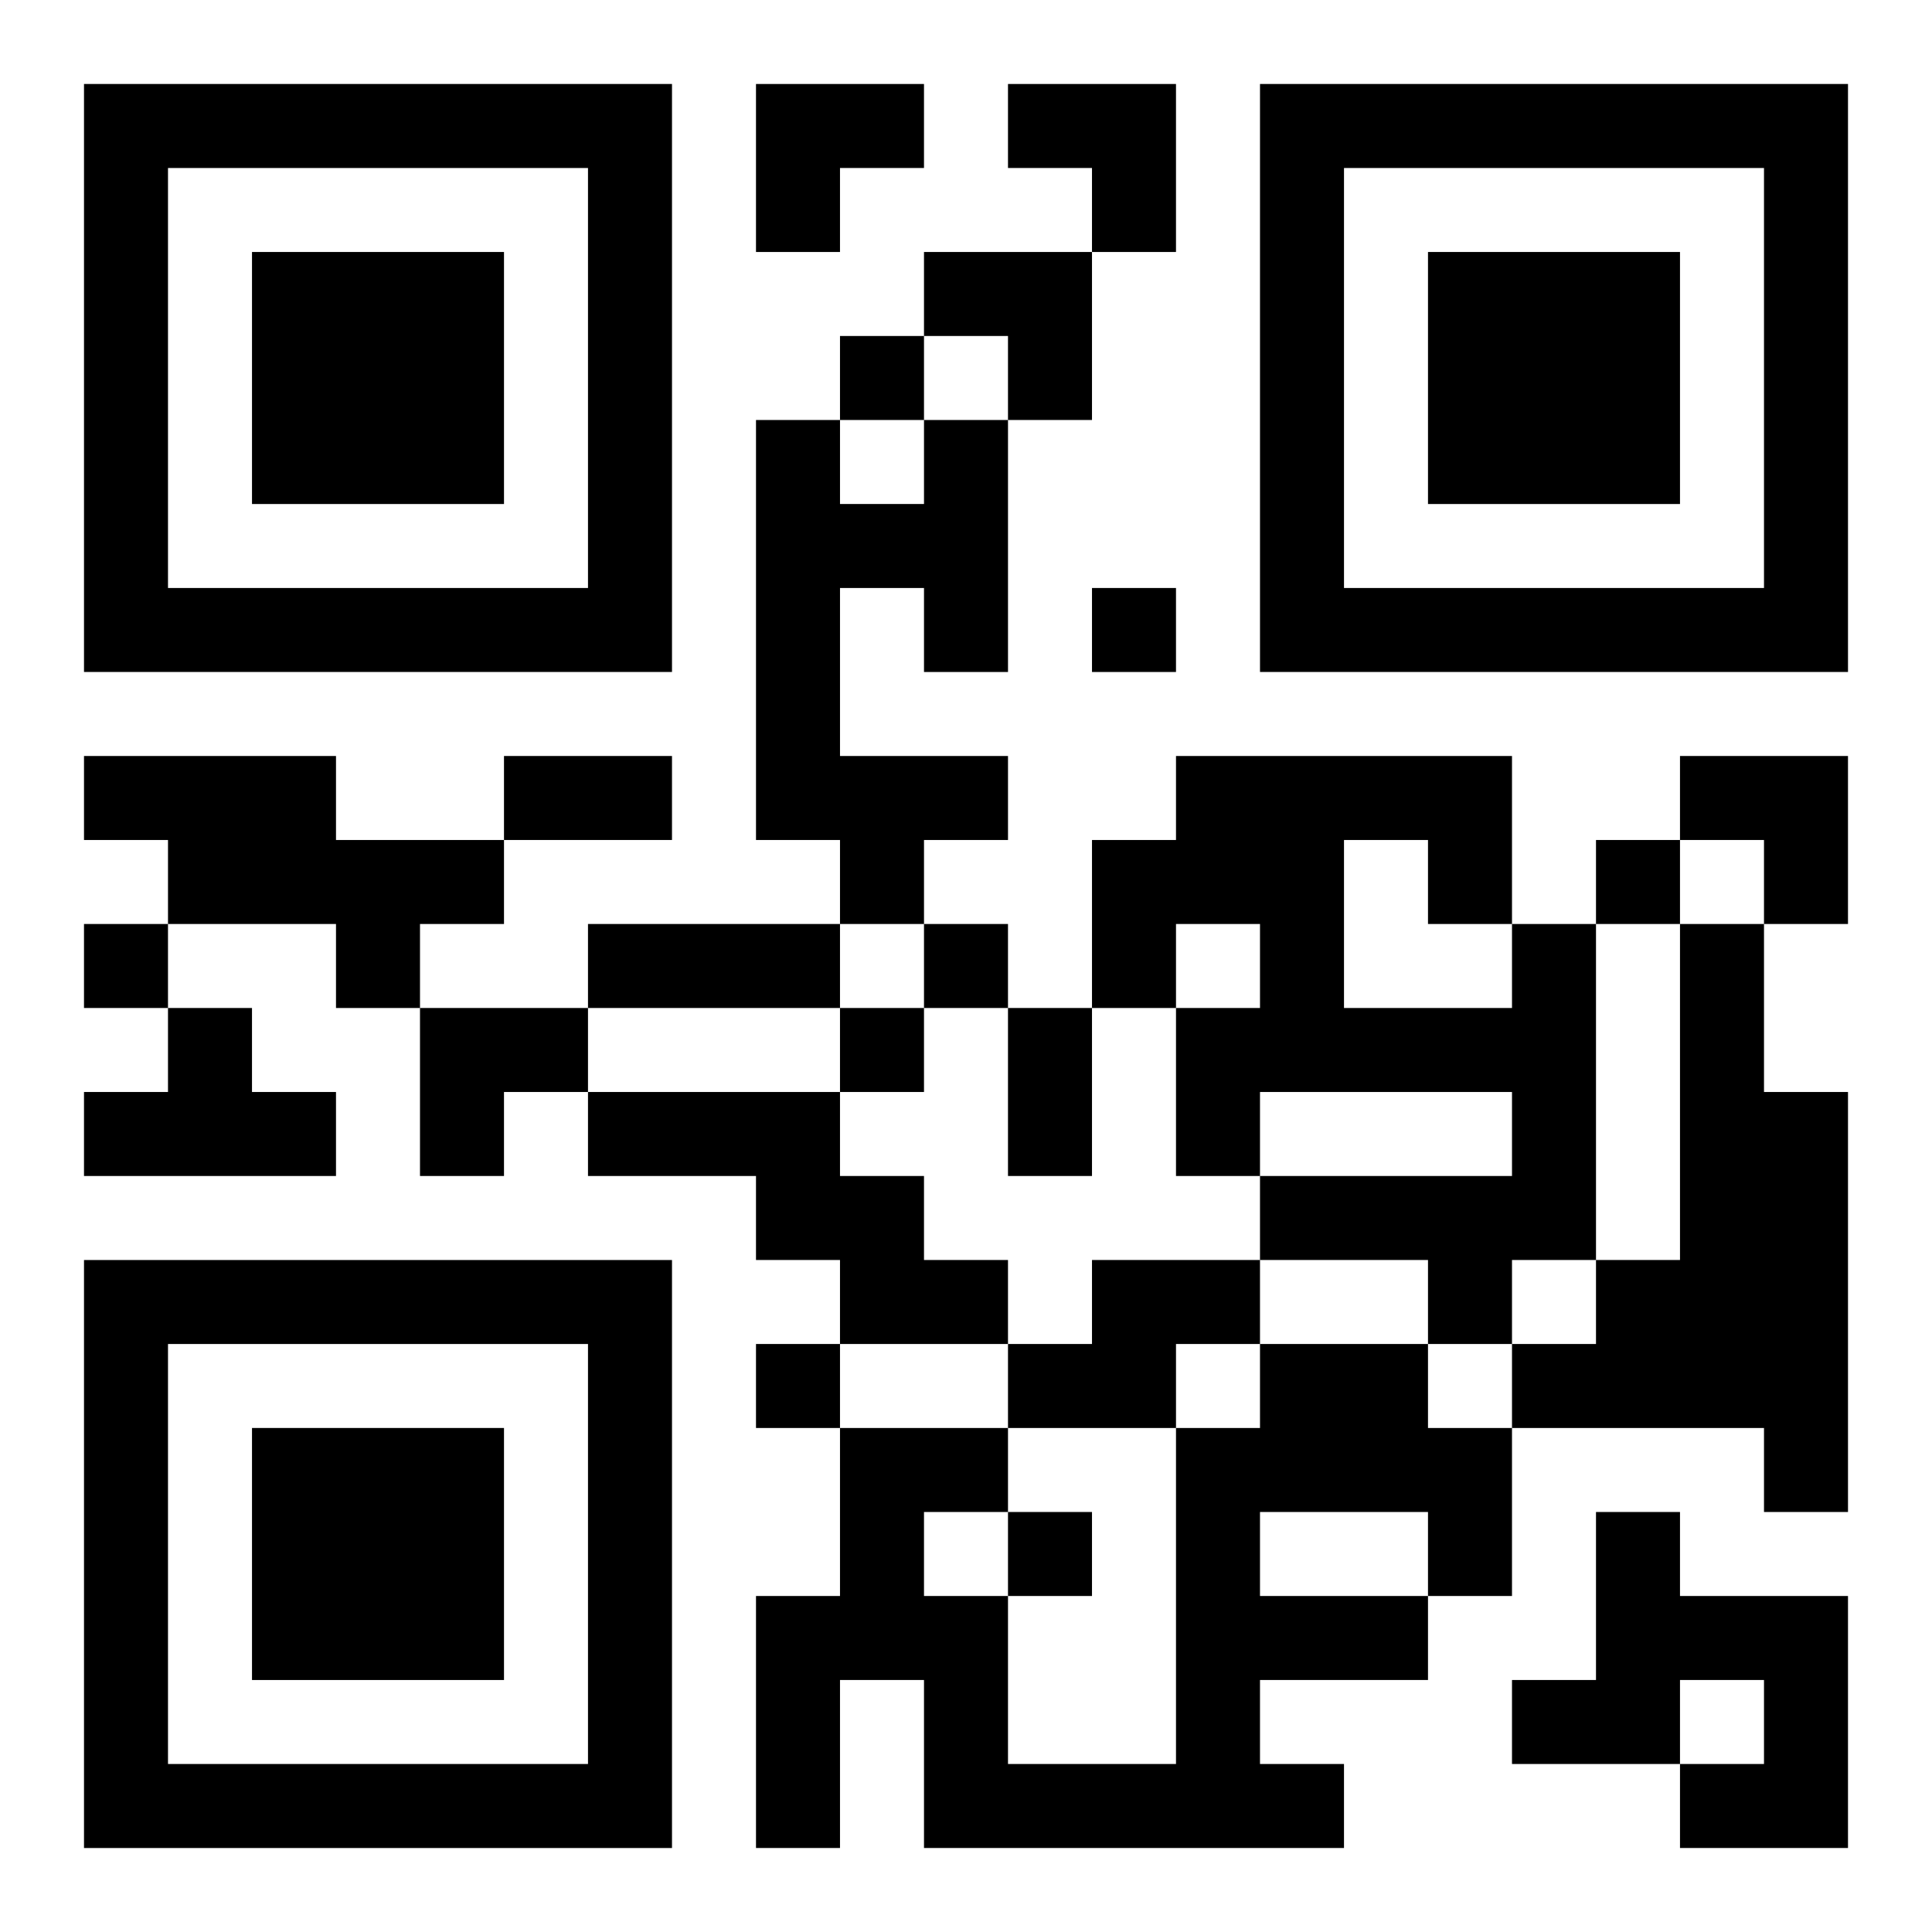 <?xml version="1.0" encoding="UTF-8"?>
<svg width="250" height="250" baseProfile="full" version="1.1" viewBox="-1 -1 23 23" xmlns="http://www.w3.org/2000/svg" xmlns:xlink="http://www.w3.org/1999/xlink"><symbol id="a"><path d="m0 7v7h7v-7h-7zm1 1h5v5h-5v-5zm1 1v3h3v-3h-3z"/></symbol><use y="-7" xlink:href="#a"/><use y="7" xlink:href="#a"/><use x="14" y="-7" xlink:href="#a"/><path d="m10 4h1v3h-1v-1h-1v2h2v1h-1v1h-1v-1h-1v-5h1v1h1v-1m-10 4h3v1h2v1h-1v1h-1v-1h-2v-1h-1v-1m17 2h1v4h-1v1h-1v-1h-2v-1h3v-1h-3v1h-1v-2h1v-1h-1v1h-1v-2h1v-1h4v2m-2-1v2h2v-1h-1v-1h-1m4 1h1v2h1v5h-1v-1h-3v-1h1v-1h1v-4m-18 1h1v1h1v1h-3v-1h1v-1m5 1h3v1h1v1h1v1h-2v-1h-1v-1h-2v-1m6 2h2v1h-1v1h-2v-1h1v-1m2 1h2v1h1v2h-1v1h-2v1h1v1h-5v-2h-1v2h-1v-3h1v-2h2v1h-1v1h1v2h2v-4h1v-1m0 2v1h2v-1h-2m4 0h1v1h2v3h-2v-1h1v-1h-1v1h-2v-1h1v-2m-9-14v1h1v-1h-1m3 3v1h1v-1h-1m6 3v1h1v-1h-1m-18 1v1h1v-1h-1m10 0v1h1v-1h-1m-1 1v1h1v-1h-1m-1 4v1h1v-1h-1m3 2v1h1v-1h-1m-6-9h2v1h-2v-1m1 2h3v1h-3v-1m5 1h1v2h-1v-2m-3-11h2v1h-1v1h-1zm3 0h2v2h-1v-1h-1zm-1 2h2v2h-1v-1h-1zm9 6h2v2h-1v-1h-1zm-15 3h2v1h-1v1h-1z"/></svg>
